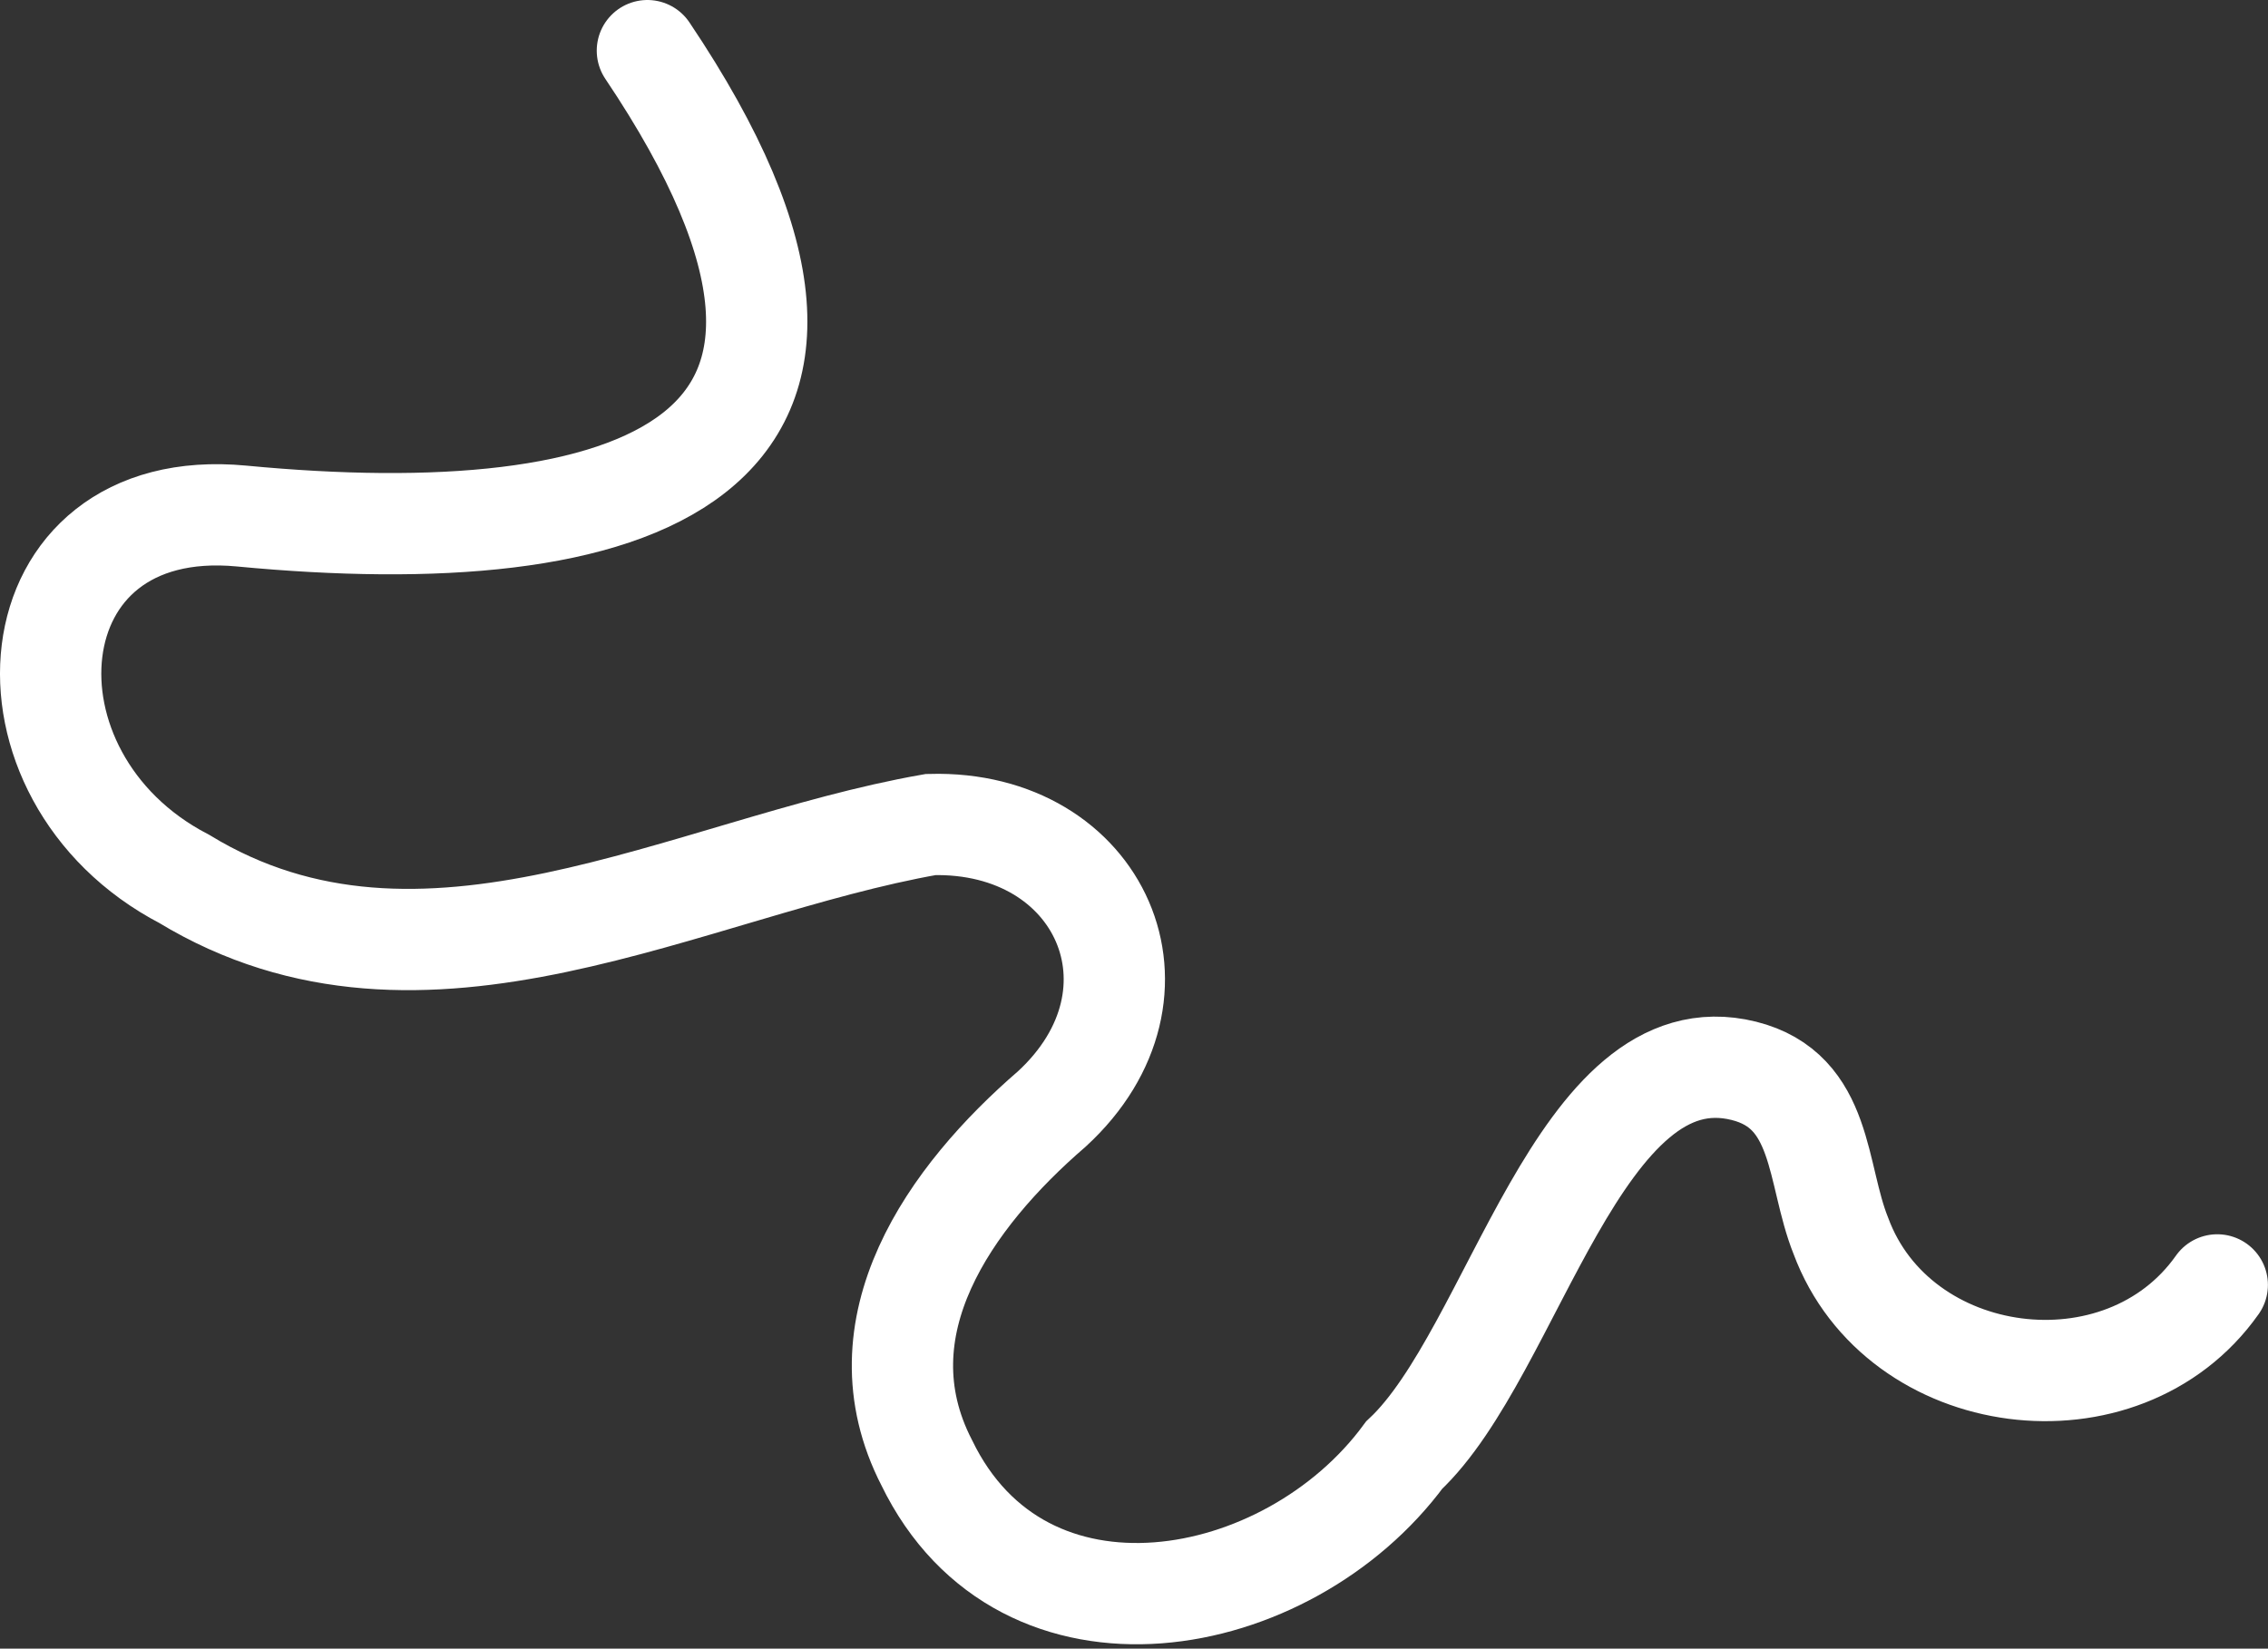 <?xml version="1.0" encoding="UTF-8"?> <svg xmlns="http://www.w3.org/2000/svg" width="403" height="293" viewBox="0 0 403 293" fill="none"><rect x="0" y="0" width="403" height="293" fill="#333333" stroke="none"/><path d="M115.035 9C164.621 82.791 111.543 98.254 42.944 91.713C1.701 87.779 -2.267 138.001 32.73 156.196C75.345 182.112 122.131 154.121 165.381 146.537C195.616 145.732 209.311 176.489 186.898 197.088C168.873 212.642 152.23 235.78 164.667 259.95C181.808 295.32 228.81 286.705 249.511 258.601C269.055 240.303 280.574 183.019 309.856 190.308C324.084 193.857 322.678 208.628 327.1 219.636C337.257 247.026 377.14 252.23 393.986 228.354" stroke="white" stroke-width="18" stroke-miterlimit="10" stroke-linecap="round"></path></svg> 